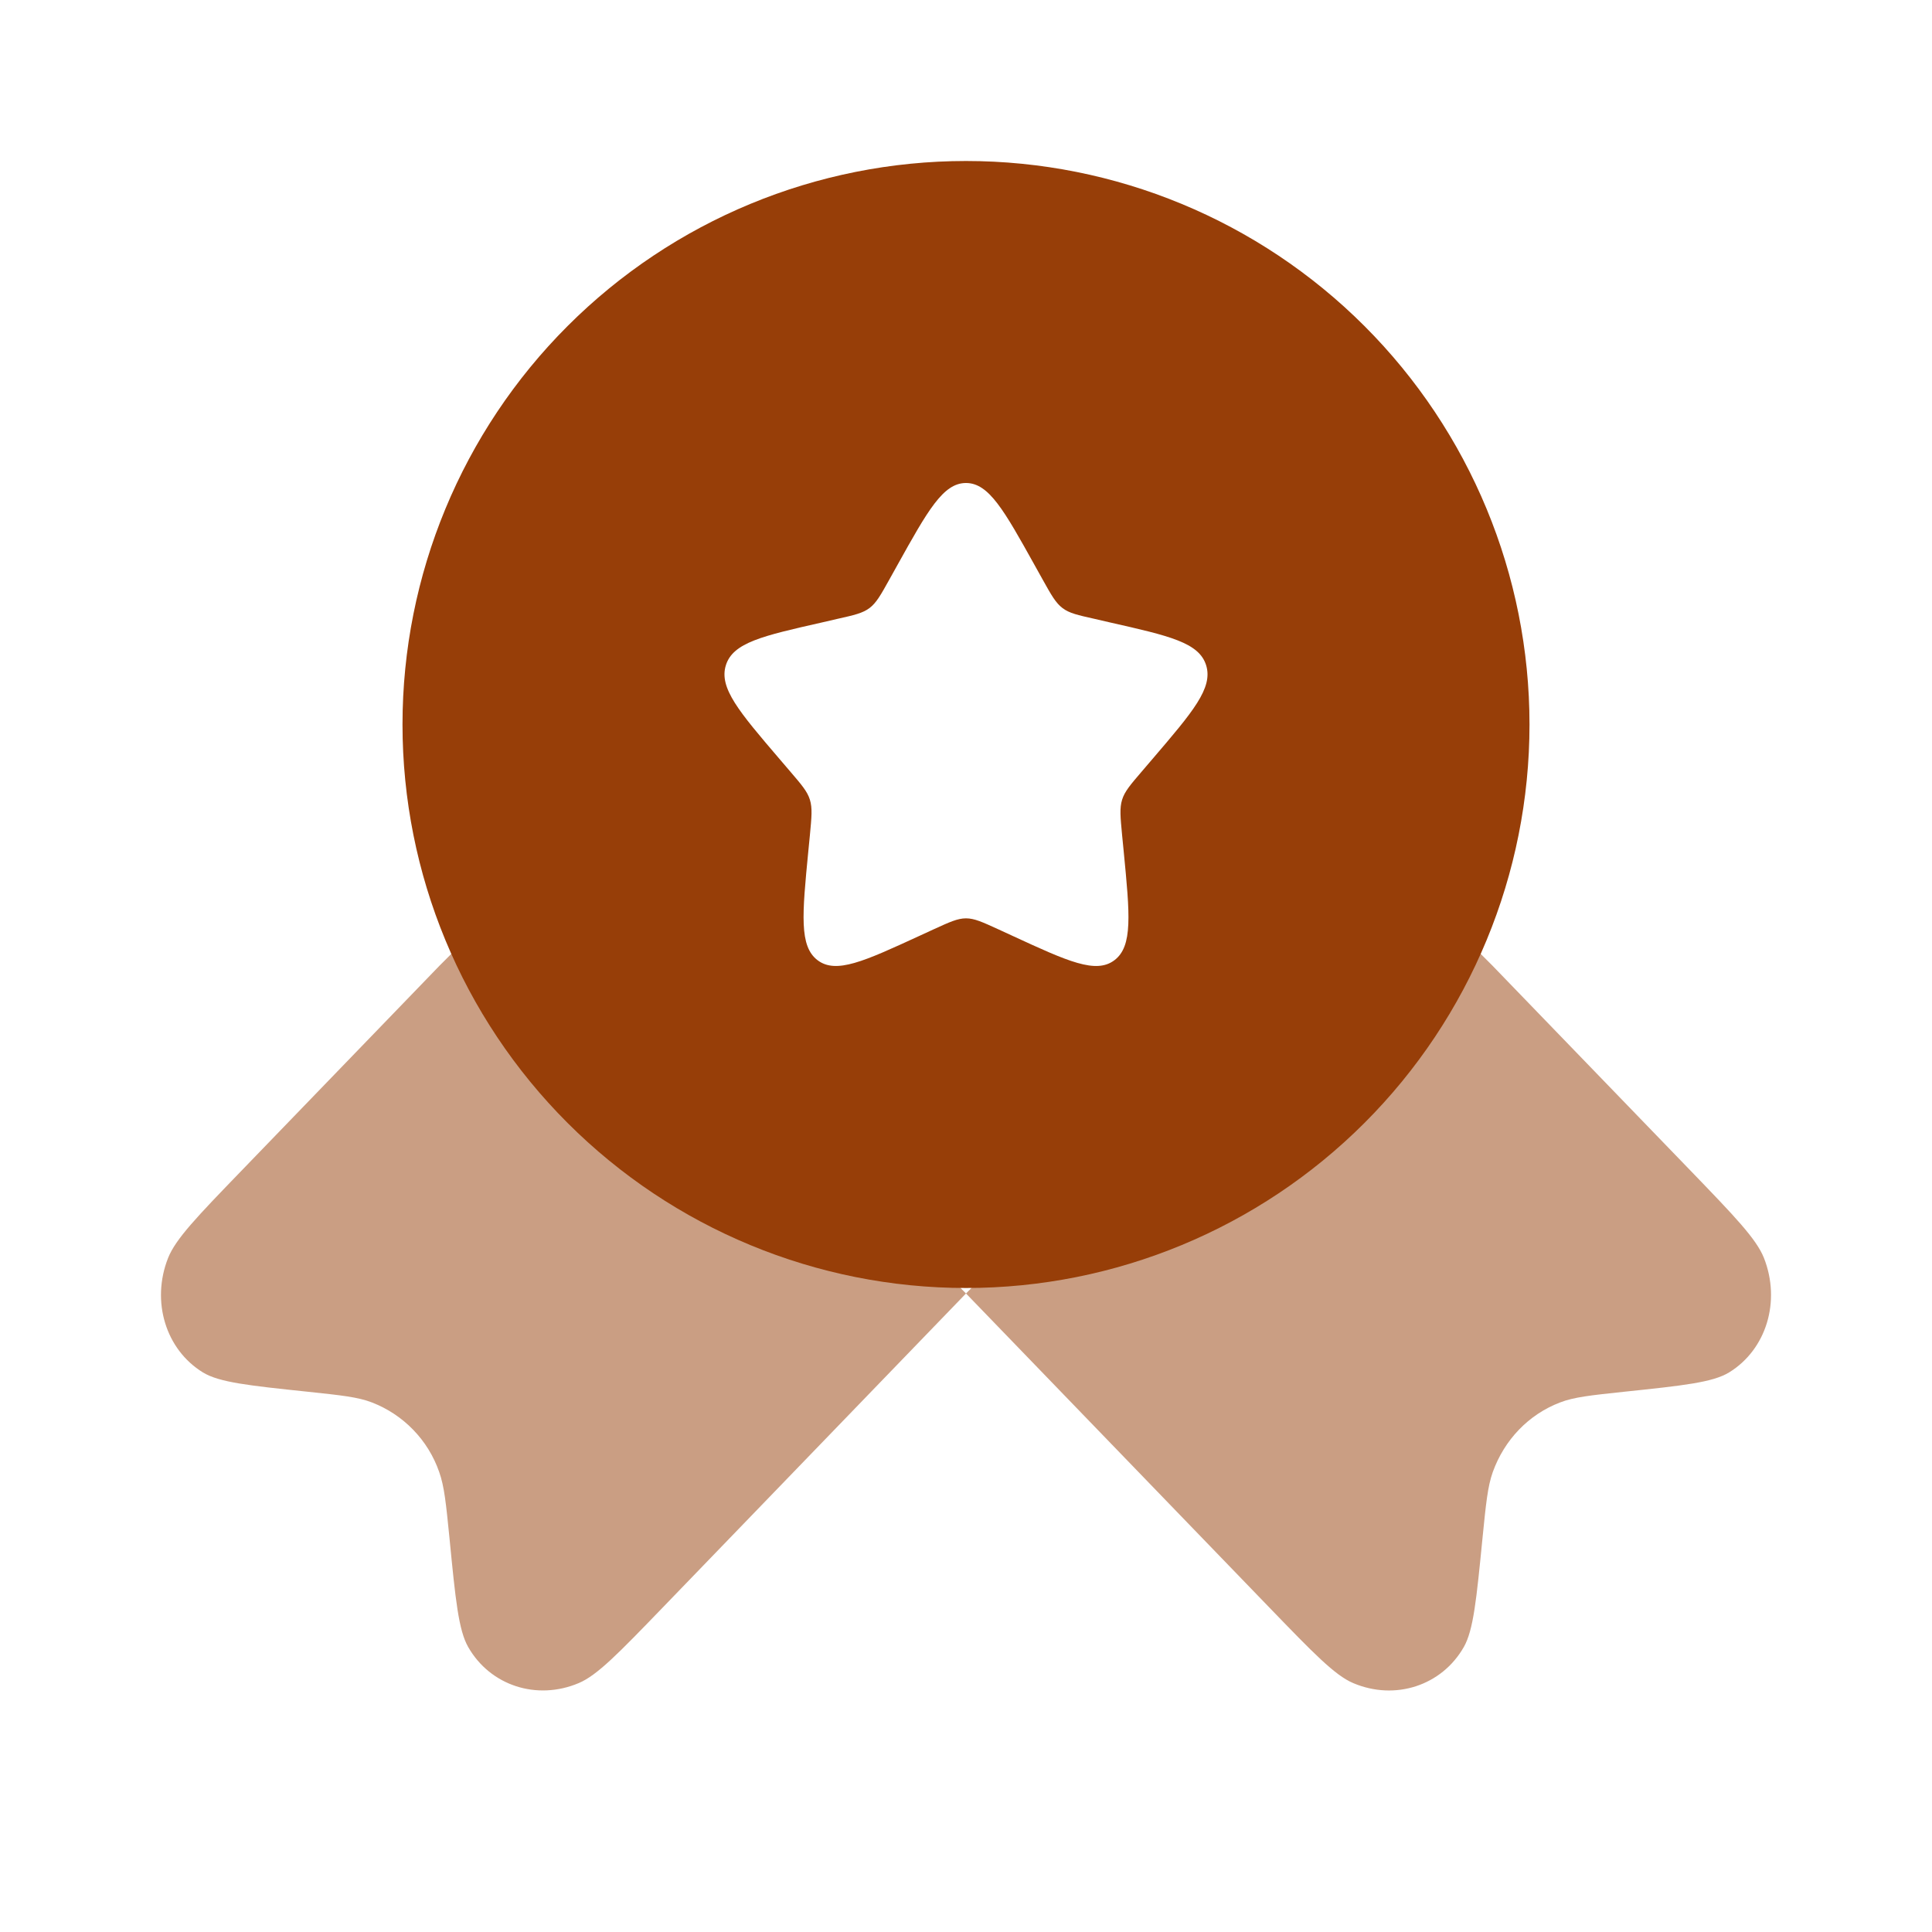 <svg width="48" height="48" viewBox="0 0 48 48" fill="none" xmlns="http://www.w3.org/2000/svg">
<path opacity="0.5" d="M24 32.136L16.458 39.946C15.378 41.064 14.838 41.624 14.378 41.816C13.338 42.256 12.18 41.88 11.632 40.92C11.392 40.5 11.316 39.74 11.168 38.22C11.082 37.36 11.04 36.932 10.912 36.572C10.776 36.18 10.556 35.822 10.267 35.524C9.979 35.226 9.629 34.994 9.242 34.844C8.896 34.71 8.482 34.666 7.652 34.578C6.184 34.424 5.45 34.346 5.042 34.098C4.116 33.53 3.75 32.332 4.176 31.254C4.364 30.78 4.904 30.22 5.984 29.102L10.912 24L13.388 21.524L24 32.136ZM24 32.136L34.612 21.524L37.088 24L42.016 29.1C43.096 30.22 43.636 30.78 43.824 31.252C44.25 32.332 43.884 33.53 42.958 34.098C42.55 34.346 41.818 34.424 40.348 34.578C39.52 34.666 39.104 34.71 38.758 34.844C37.98 35.142 37.378 35.768 37.088 36.572C36.96 36.932 36.918 37.36 36.832 38.218C36.682 39.738 36.608 40.498 36.368 40.92C35.82 41.88 34.662 42.258 33.62 41.816C33.164 41.624 32.624 41.064 31.544 39.946L24 32.136Z" fill="#973E08"/>
<path fill-rule="evenodd" clip-rule="evenodd" d="M24 32C27.713 32 31.274 30.525 33.9 27.899C36.525 25.274 38 21.713 38 18C38 14.287 36.525 10.726 33.9 8.101C31.274 5.475 27.713 4 24 4C20.287 4 16.726 5.475 14.101 8.101C11.475 10.726 10 14.287 10 18C10 21.713 11.475 25.274 14.101 27.899C16.726 30.525 20.287 32 24 32ZM24 12C23.432 12 23.052 12.68 22.292 14.046L22.096 14.398C21.88 14.786 21.772 14.978 21.604 15.106C21.434 15.234 21.224 15.282 20.804 15.376L20.424 15.464C18.948 15.798 18.21 15.964 18.034 16.528C17.858 17.092 18.362 17.682 19.368 18.858L19.628 19.162C19.914 19.496 20.058 19.662 20.122 19.87C20.186 20.078 20.164 20.3 20.122 20.746L20.082 21.152C19.93 22.722 19.854 23.508 20.312 23.856C20.772 24.204 21.464 23.886 22.846 23.25L23.202 23.086C23.596 22.906 23.792 22.816 24 22.816C24.208 22.816 24.404 22.906 24.798 23.086L25.154 23.25C26.536 23.888 27.228 24.204 27.688 23.856C28.148 23.508 28.07 22.722 27.918 21.152L27.878 20.746C27.836 20.3 27.814 20.078 27.878 19.87C27.942 19.662 28.086 19.496 28.372 19.162L28.632 18.858C29.638 17.682 30.142 17.094 29.966 16.528C29.79 15.964 29.052 15.798 27.576 15.464L27.196 15.376C26.776 15.282 26.566 15.236 26.396 15.106C26.228 14.978 26.12 14.786 25.904 14.398L25.708 14.046C24.948 12.68 24.568 12 24 12Z" fill="#973E08"/>
</svg>
